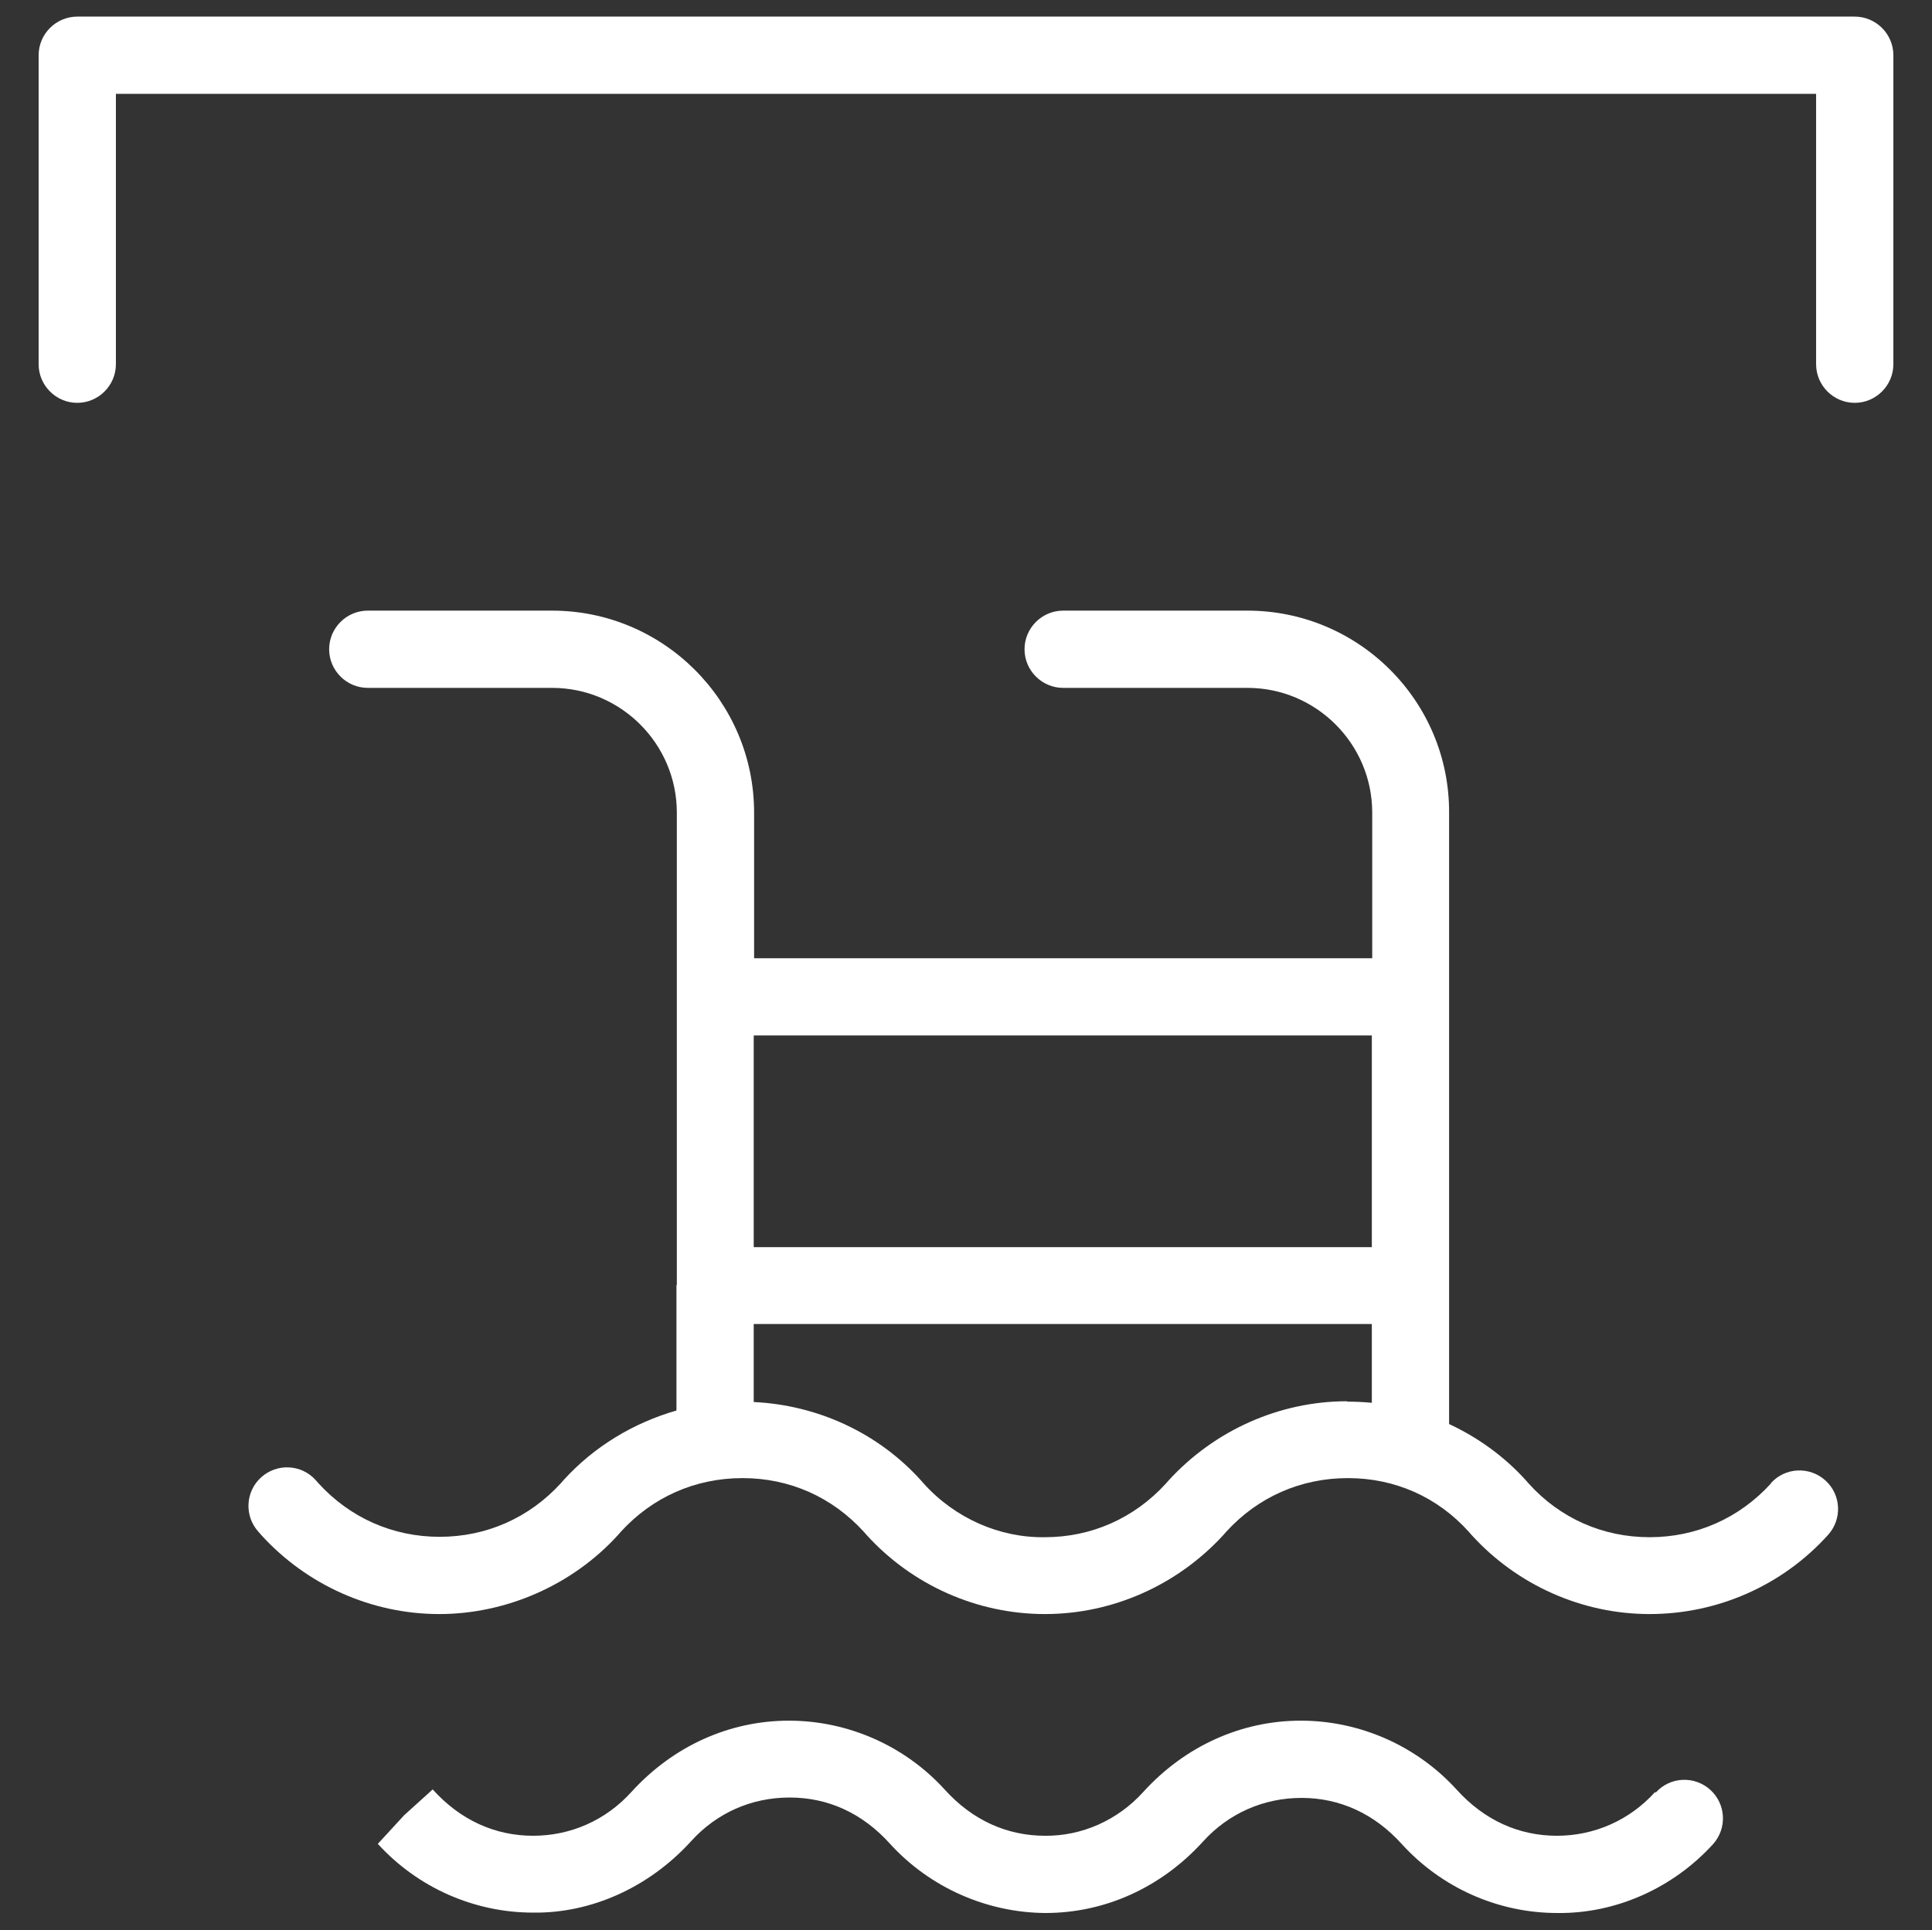 <?xml version="1.0" encoding="UTF-8"?>
<svg id="Capa_2" data-name="Capa 2" xmlns="http://www.w3.org/2000/svg" viewBox="0 0 50.01 49.97">
  <rect x="0" y="0" width="50.01" height="49.97" fill="#333333" stroke="none"/>
  <defs>
    <style>
      .cls-1 {
        fill: none;
      }

      .cls-1, .cls-2 {
        stroke-width: 0px;
      }

      .cls-2 {
        fill: #fff;
      }
    </style>
  </defs>
  <g id="Capa_1-2" data-name="Capa 1">
    <g>
      <rect class="cls-1" x="0" y="0" width="50" height="49.97"/>
      <g>
        <path class="cls-2" d="M45.84,38.41c-.82.9-1.93,1.39-3.14,1.39-1.21,0-2.32-.49-3.13-1.39l-.07-.08c-.56-.62-1.24-1.11-1.99-1.46v-15.83c.01-2.89-2.34-5.23-5.22-5.23h-4.77c-.55,0-1,.45-1,1s.45,1,1,1h4.77c1.78,0,3.23,1.45,3.23,3.23v3.77h-16v-3.77c0-2.89-2.35-5.23-5.23-5.23h-4.77c-.55,0-1,.45-1,1s.45,1,1,1h4.77c1.78,0,3.23,1.45,3.23,3.23v12.23s-.01,0-.01.01,0,0,0,.01v3.23c-1.11.32-2.13.93-2.92,1.8l-.07.08c-.82.9-1.93,1.39-3.14,1.39-1.21,0-2.32-.49-3.14-1.39l-.07-.08c-.37-.41-1-.44-1.41-.07-.41.37-.44,1-.07,1.41l.07.08c1.18,1.3,2.86,2.05,4.61,2.05,1.72,0,3.44-.74,4.63-2.05l.07-.08c.82-.9,1.93-1.39,3.15-1.39s2.32.49,3.14,1.39l.07.08c1.18,1.3,2.86,2.05,4.62,2.05,1.75,0,3.43-.75,4.62-2.05l.07-.08c.82-.9,1.93-1.39,3.15-1.39s2.32.49,3.13,1.39l.07.08c1.18,1.3,2.86,2.05,4.61,2.05,1.76,0,3.44-.74,4.62-2.05.37-.41.34-1.04-.07-1.41s-1.04-.34-1.41.07ZM35.51,26.81v5.48s0,0,0,0h-16v-5.48h16ZM34.87,36.28c-1.75,0-3.43.75-4.62,2.05l-.07.08c-.82.9-1.93,1.39-3.13,1.39-1.17.02-2.33-.49-3.14-1.39l-.07-.08c-1.11-1.23-2.67-1.95-4.33-2.03v-2.02h16s0,0,0,0v2.04c-.21-.02-.43-.03-.64-.03Z"/>
        <path class="cls-2" d="M42.84,46.4c-.66.73-1.57,1.13-2.54,1.13-.98,0-1.88-.4-2.6-1.2-1.03-1.13-2.5-1.78-4.03-1.78s-2.99.65-4.08,1.85c-.66.73-1.59,1.14-2.54,1.13-.98,0-1.88-.4-2.6-1.2-1.03-1.13-2.5-1.78-4.03-1.78s-2.99.65-4.08,1.85c-.66.73-1.57,1.13-2.54,1.13-.98,0-1.88-.4-2.6-1.2l-.74.67-.68.74c1.03,1.13,2.49,1.78,4.02,1.78,1.5.02,3-.65,4.09-1.85.66-.73,1.56-1.13,2.55-1.13s1.88.4,2.6,1.2c1.03,1.13,2.5,1.78,4.02,1.79,1.53,0,2.99-.65,4.08-1.85.66-.73,1.57-1.13,2.55-1.13s1.88.4,2.6,1.2c1.03,1.13,2.49,1.78,4.02,1.78,1.52.02,3-.65,4.03-1.78.37-.41.34-1.04-.07-1.41s-1.04-.34-1.41.07Z"/>
        <path class="cls-2" d="M48.01.43H2c-.55,0-1,.45-1,1v8c0,.55.45,1,1,1s1-.45,1-1V2.43h44.01v7c0,.55.45,1,1,1s1-.45,1-1V1.43c0-.55-.45-1-1-1Z"/>
      </g>
    </g>
  </g>
</svg>
